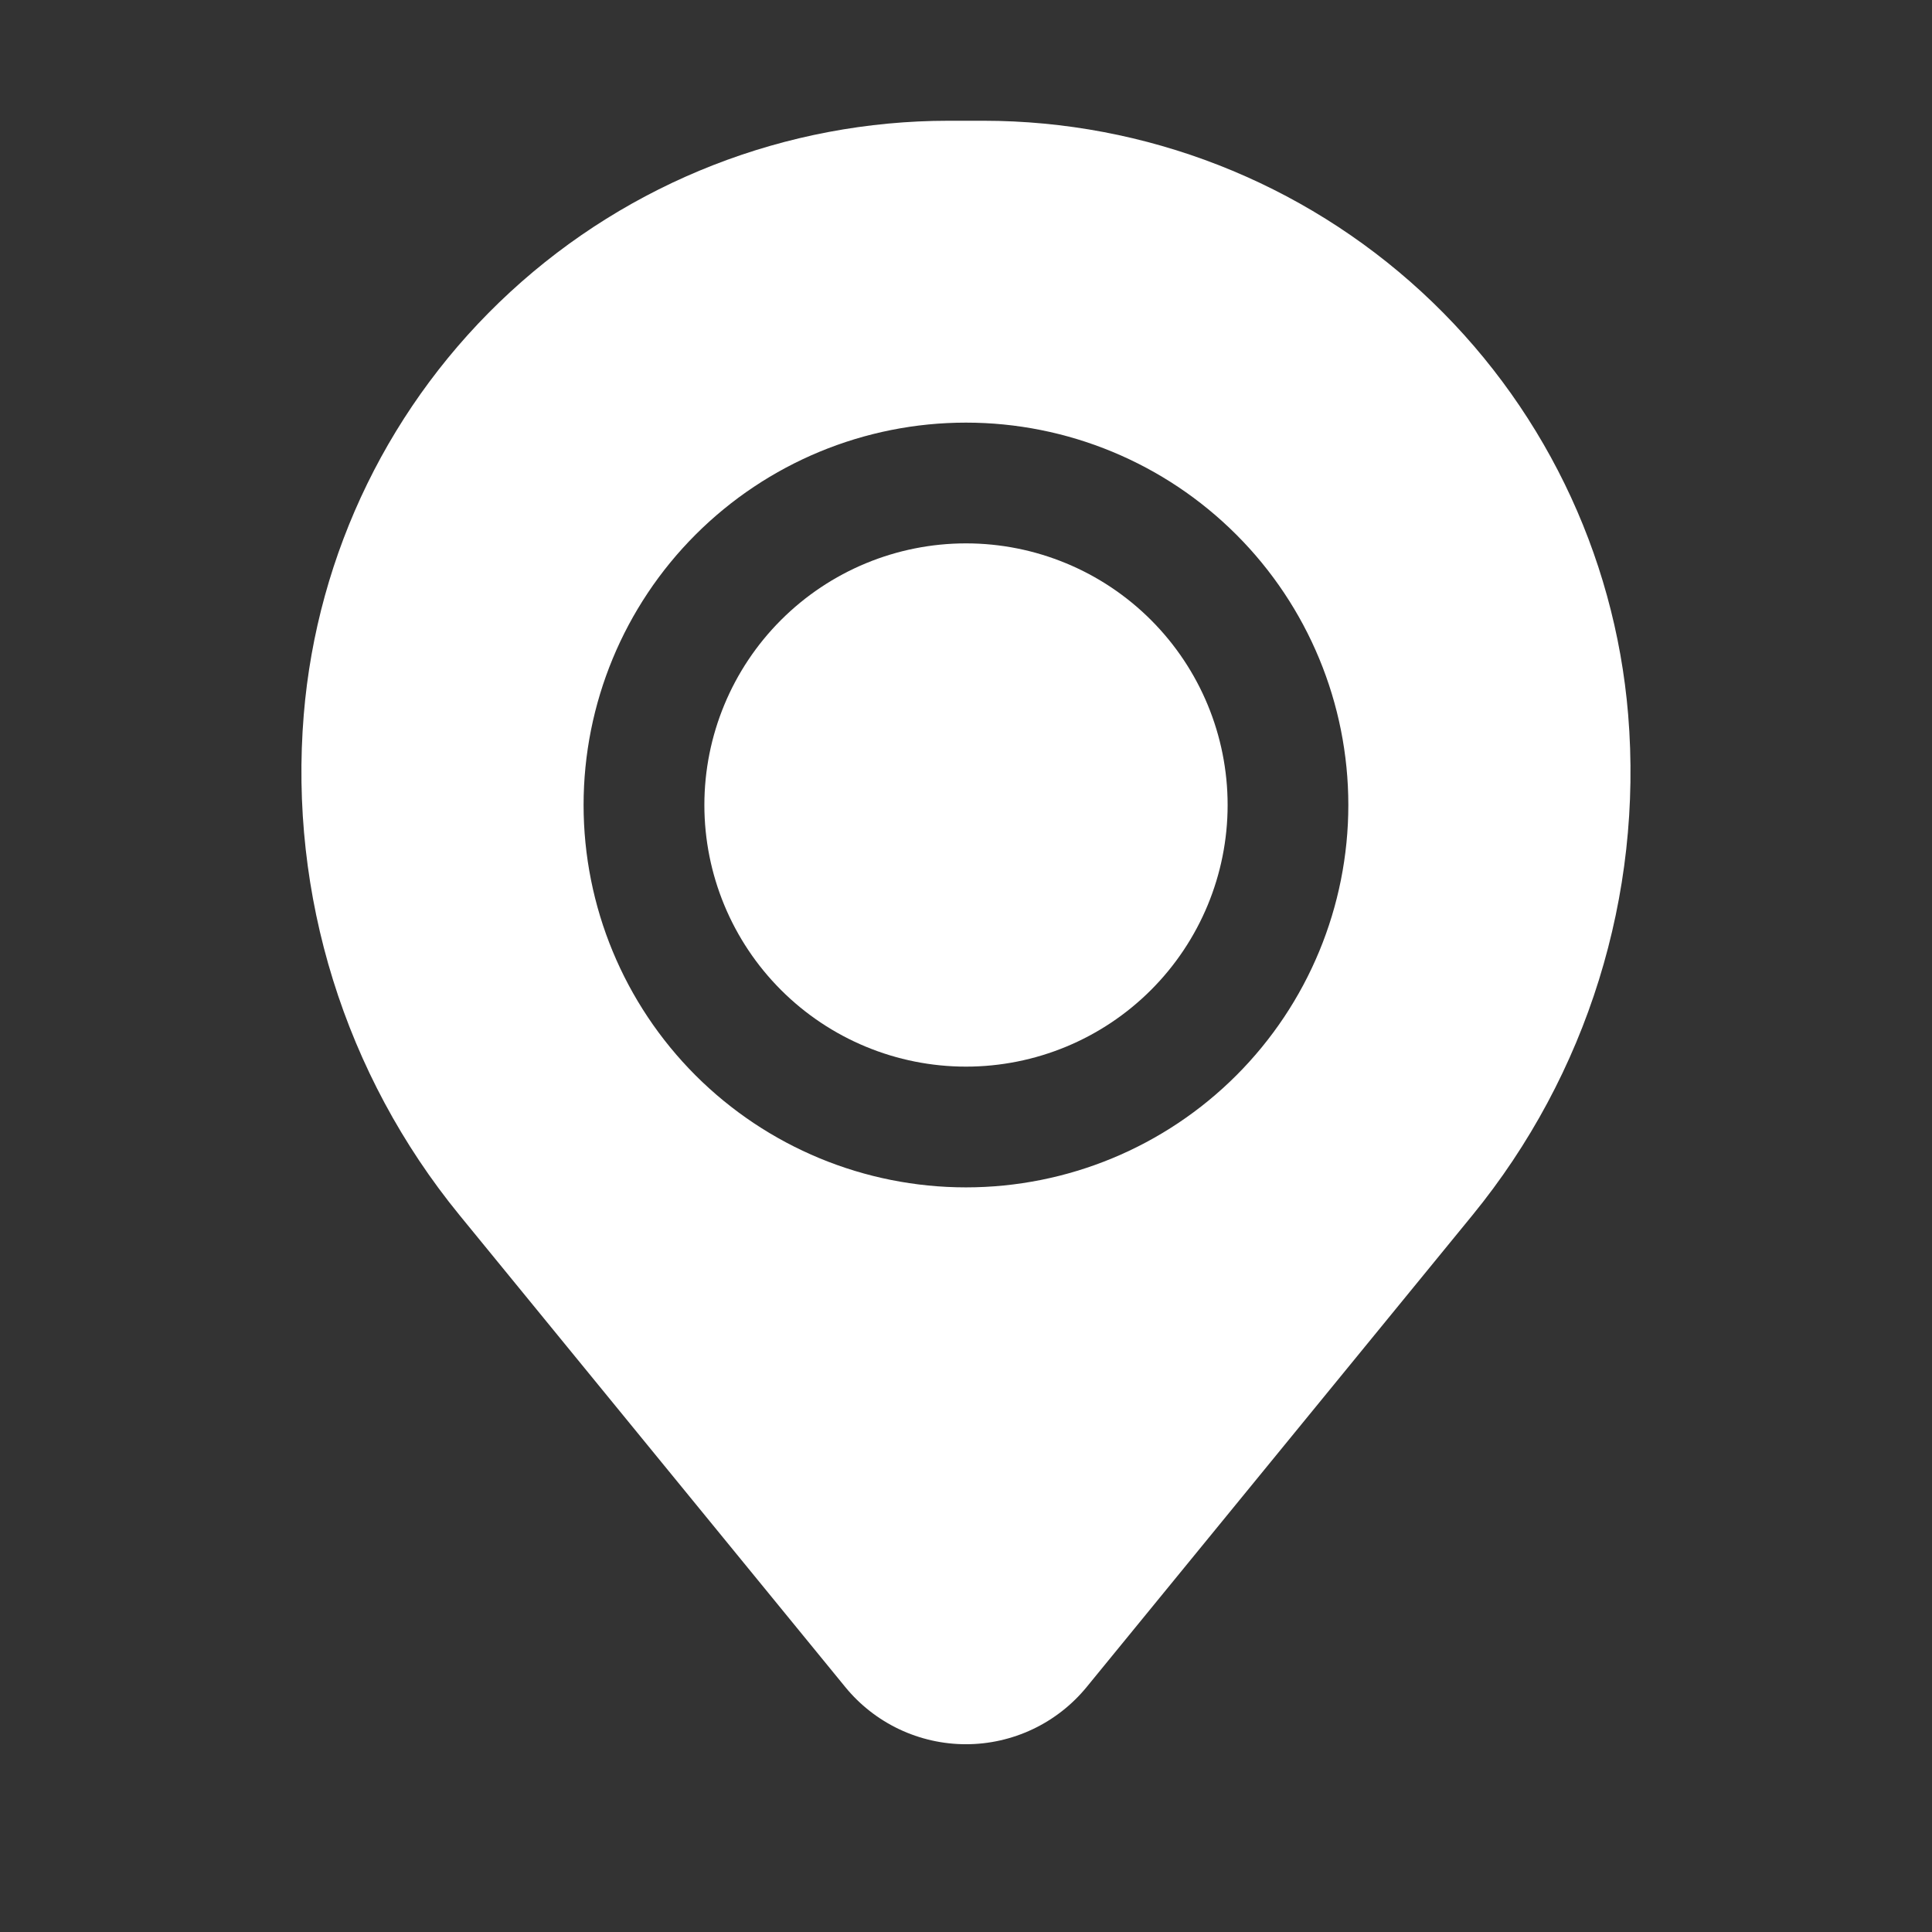 <svg width="48" height="48" viewBox="0 0 48 48" fill="none" xmlns="http://www.w3.org/2000/svg">
<rect x="0" y="0" width="48" height="48" fill="#333333" stroke="none"/>
<path d="M17.5 20C17.5 18.276 18.185 16.623 19.404 15.404C20.623 14.185 22.276 13.5 24 13.5C25.724 13.5 27.377 14.185 28.596 15.404C29.815 16.623 30.5 18.276 30.5 20C30.5 21.724 29.815 23.377 28.596 24.596C27.377 25.815 25.724 26.5 24 26.5C22.276 26.5 20.623 25.815 19.404 24.596C18.185 23.377 17.5 21.724 17.5 20Z" fill="white"/>
<path fill-rule="evenodd" clip-rule="evenodd" d="M7.547 17.754C7.879 13.733 9.711 9.985 12.679 7.252C15.646 4.519 19.532 3.001 23.567 3H24.431C28.465 3.001 32.351 4.519 35.319 7.252C38.286 9.985 40.118 13.733 40.451 17.754C40.82 22.243 39.434 26.7 36.585 30.188L26.999 41.912C26.635 42.357 26.178 42.715 25.659 42.961C25.14 43.207 24.573 43.335 23.999 43.335C23.424 43.335 22.857 43.207 22.338 42.961C21.82 42.715 21.362 42.357 20.999 41.912L11.415 30.188C8.565 26.7 7.178 22.243 7.547 17.754ZM23.999 10.5C21.479 10.5 19.063 11.501 17.281 13.283C15.5 15.064 14.499 17.48 14.499 20C14.499 22.52 15.5 24.936 17.281 26.718C19.063 28.499 21.479 29.5 23.999 29.5C26.518 29.5 28.935 28.499 30.716 26.718C32.498 24.936 33.499 22.52 33.499 20C33.499 17.48 32.498 15.064 30.716 13.283C28.935 11.501 26.518 10.5 23.999 10.5Z" fill="white"/>
</svg>
